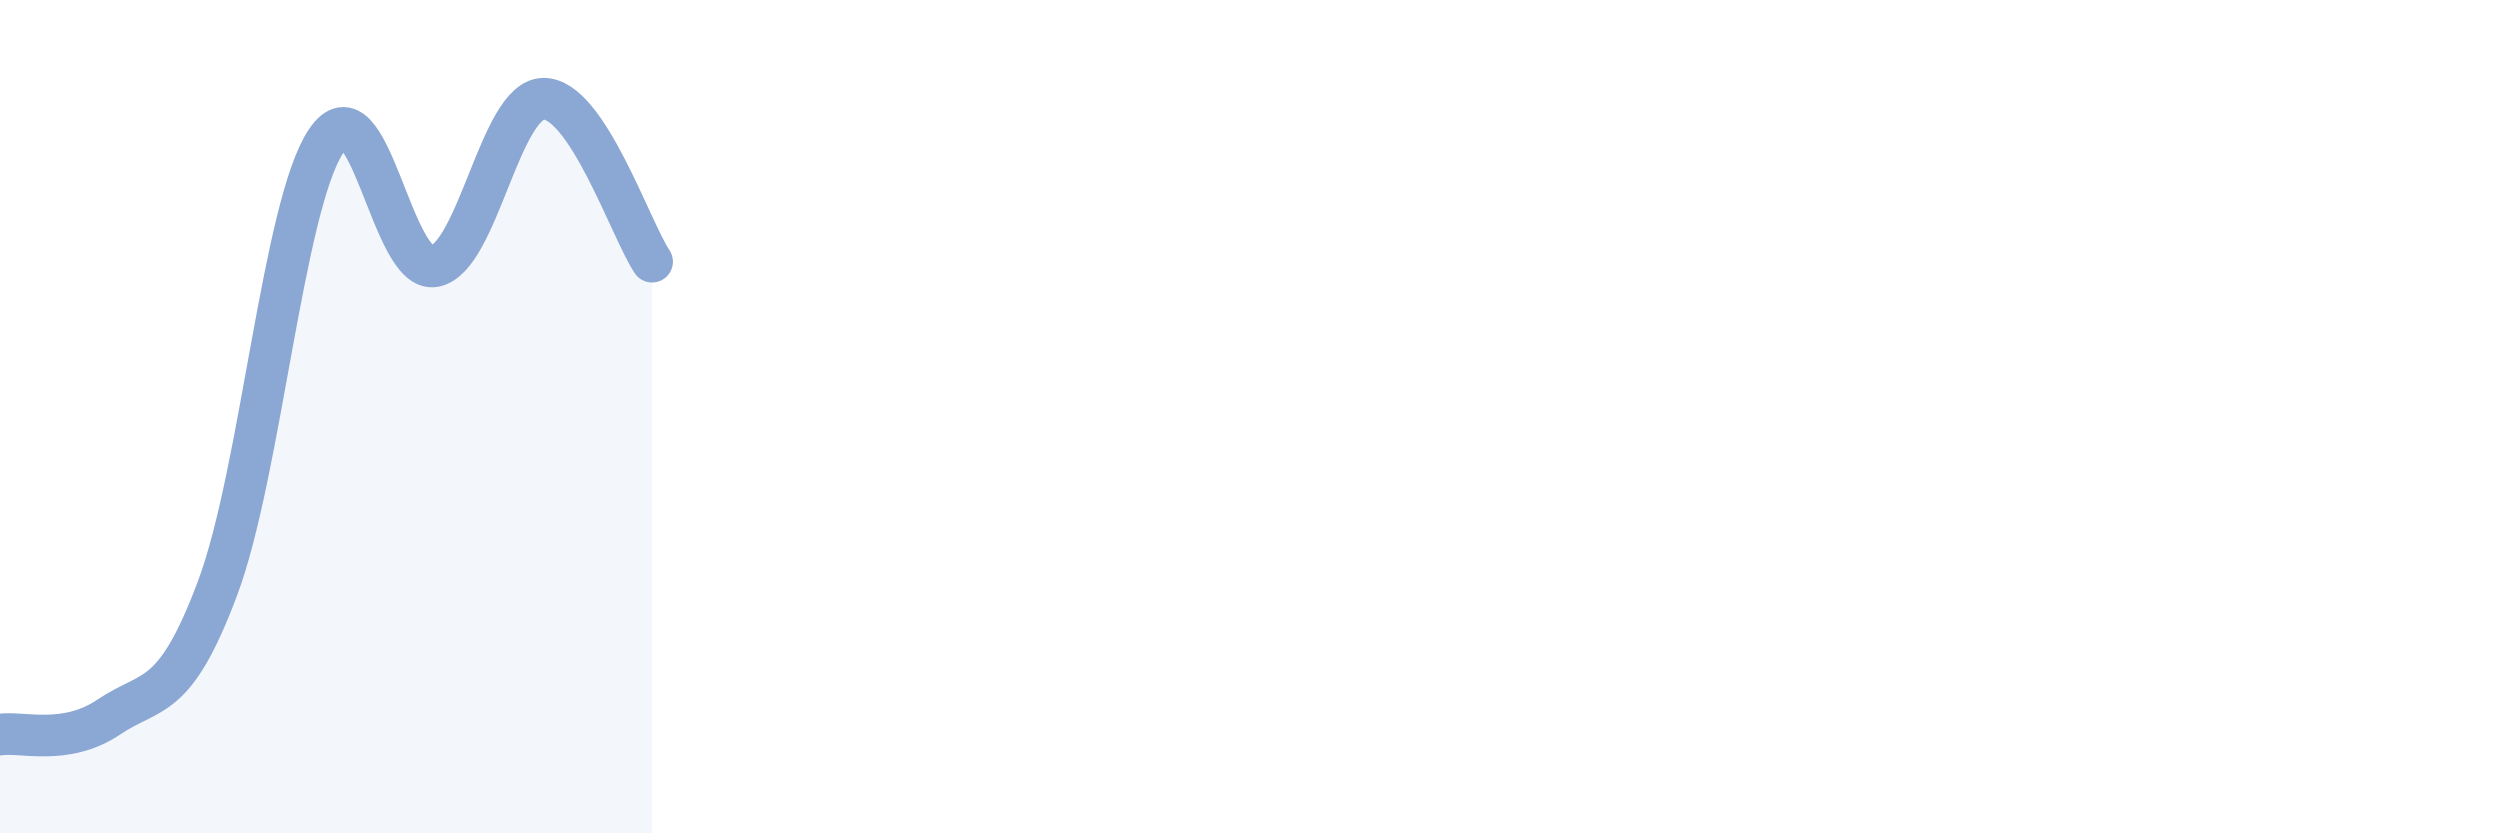 
    <svg width="60" height="20" viewBox="0 0 60 20" xmlns="http://www.w3.org/2000/svg">
      <path
        d="M 0,17.63 C 0.52,17.55 1.57,17.91 2.61,17.21 C 3.65,16.51 4.18,16.89 5.22,14.12 C 6.26,11.35 6.79,4.93 7.83,3.38 C 8.87,1.83 9.39,6.59 10.43,6.39 C 11.47,6.19 12,2.39 13.04,2.37 C 14.08,2.35 15.13,5.5 15.65,6.28L15.65 20L0 20Z"
        fill="#8ba7d3"
        opacity="0.1"
        stroke-linecap="round"
        stroke-linejoin="round"
      />
      <path
        d="M 0,17.63 C 0.52,17.55 1.57,17.91 2.61,17.21 C 3.65,16.51 4.18,16.89 5.22,14.12 C 6.26,11.35 6.79,4.93 7.83,3.38 C 8.87,1.83 9.39,6.59 10.43,6.39 C 11.47,6.19 12,2.39 13.04,2.37 C 14.08,2.35 15.13,5.5 15.65,6.28"
        stroke="#8ba7d3"
        stroke-width="1"
        fill="none"
        stroke-linecap="round"
        stroke-linejoin="round"
      />
    </svg>
  